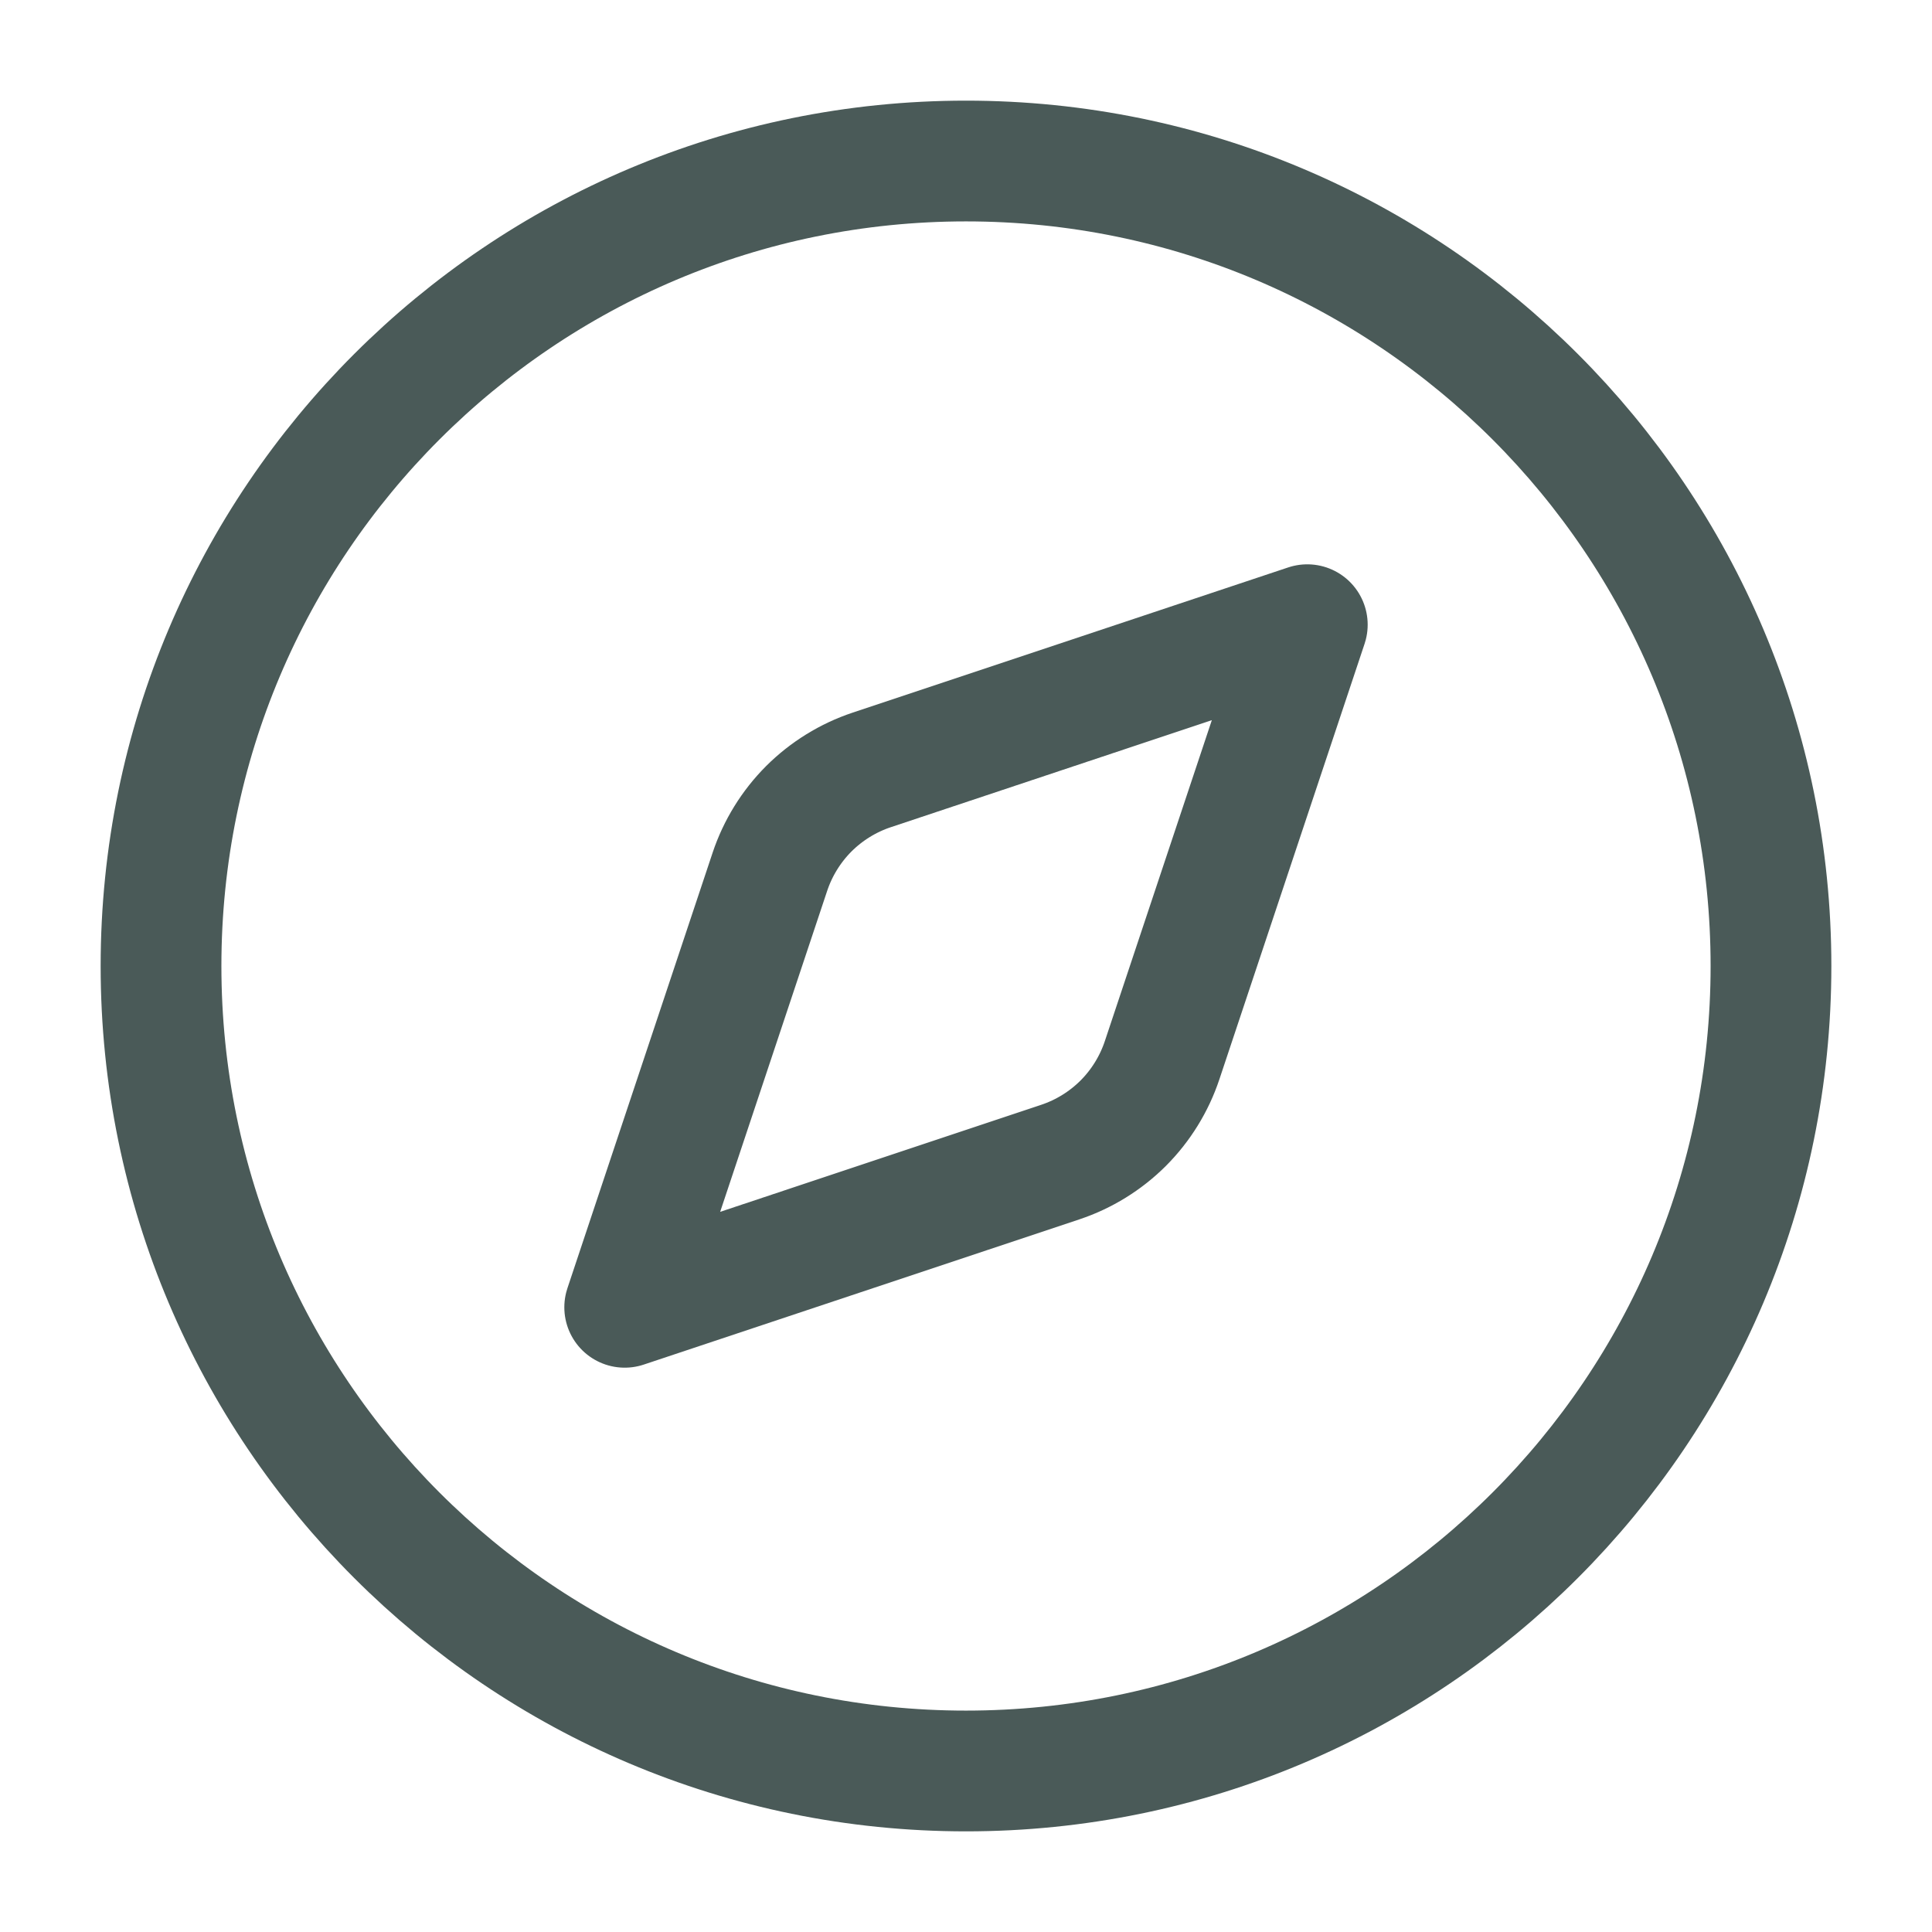 <svg width="32" height="32" viewBox="0 0 32 32" fill="none" xmlns="http://www.w3.org/2000/svg">
<path d="M21.653 10.347L19.248 17.561C19.117 17.954 18.896 18.311 18.604 18.604C18.311 18.896 17.954 19.117 17.561 19.248L10.347 21.653L12.752 14.439C12.883 14.046 13.104 13.689 13.396 13.396C13.689 13.104 14.046 12.883 14.439 12.752L21.653 10.347Z" stroke="#4A5A58" stroke-width="2" stroke-linecap="round" stroke-linejoin="round"/>
<path d="M16 29.333C23.364 29.333 29.333 23.364 29.333 16C29.333 8.636 23.364 2.667 16 2.667C8.636 2.667 2.667 8.636 2.667 16C2.667 23.364 8.636 29.333 16 29.333Z" stroke="#4A5A58" stroke-width="2" stroke-linecap="round" stroke-linejoin="round"/>
</svg>
